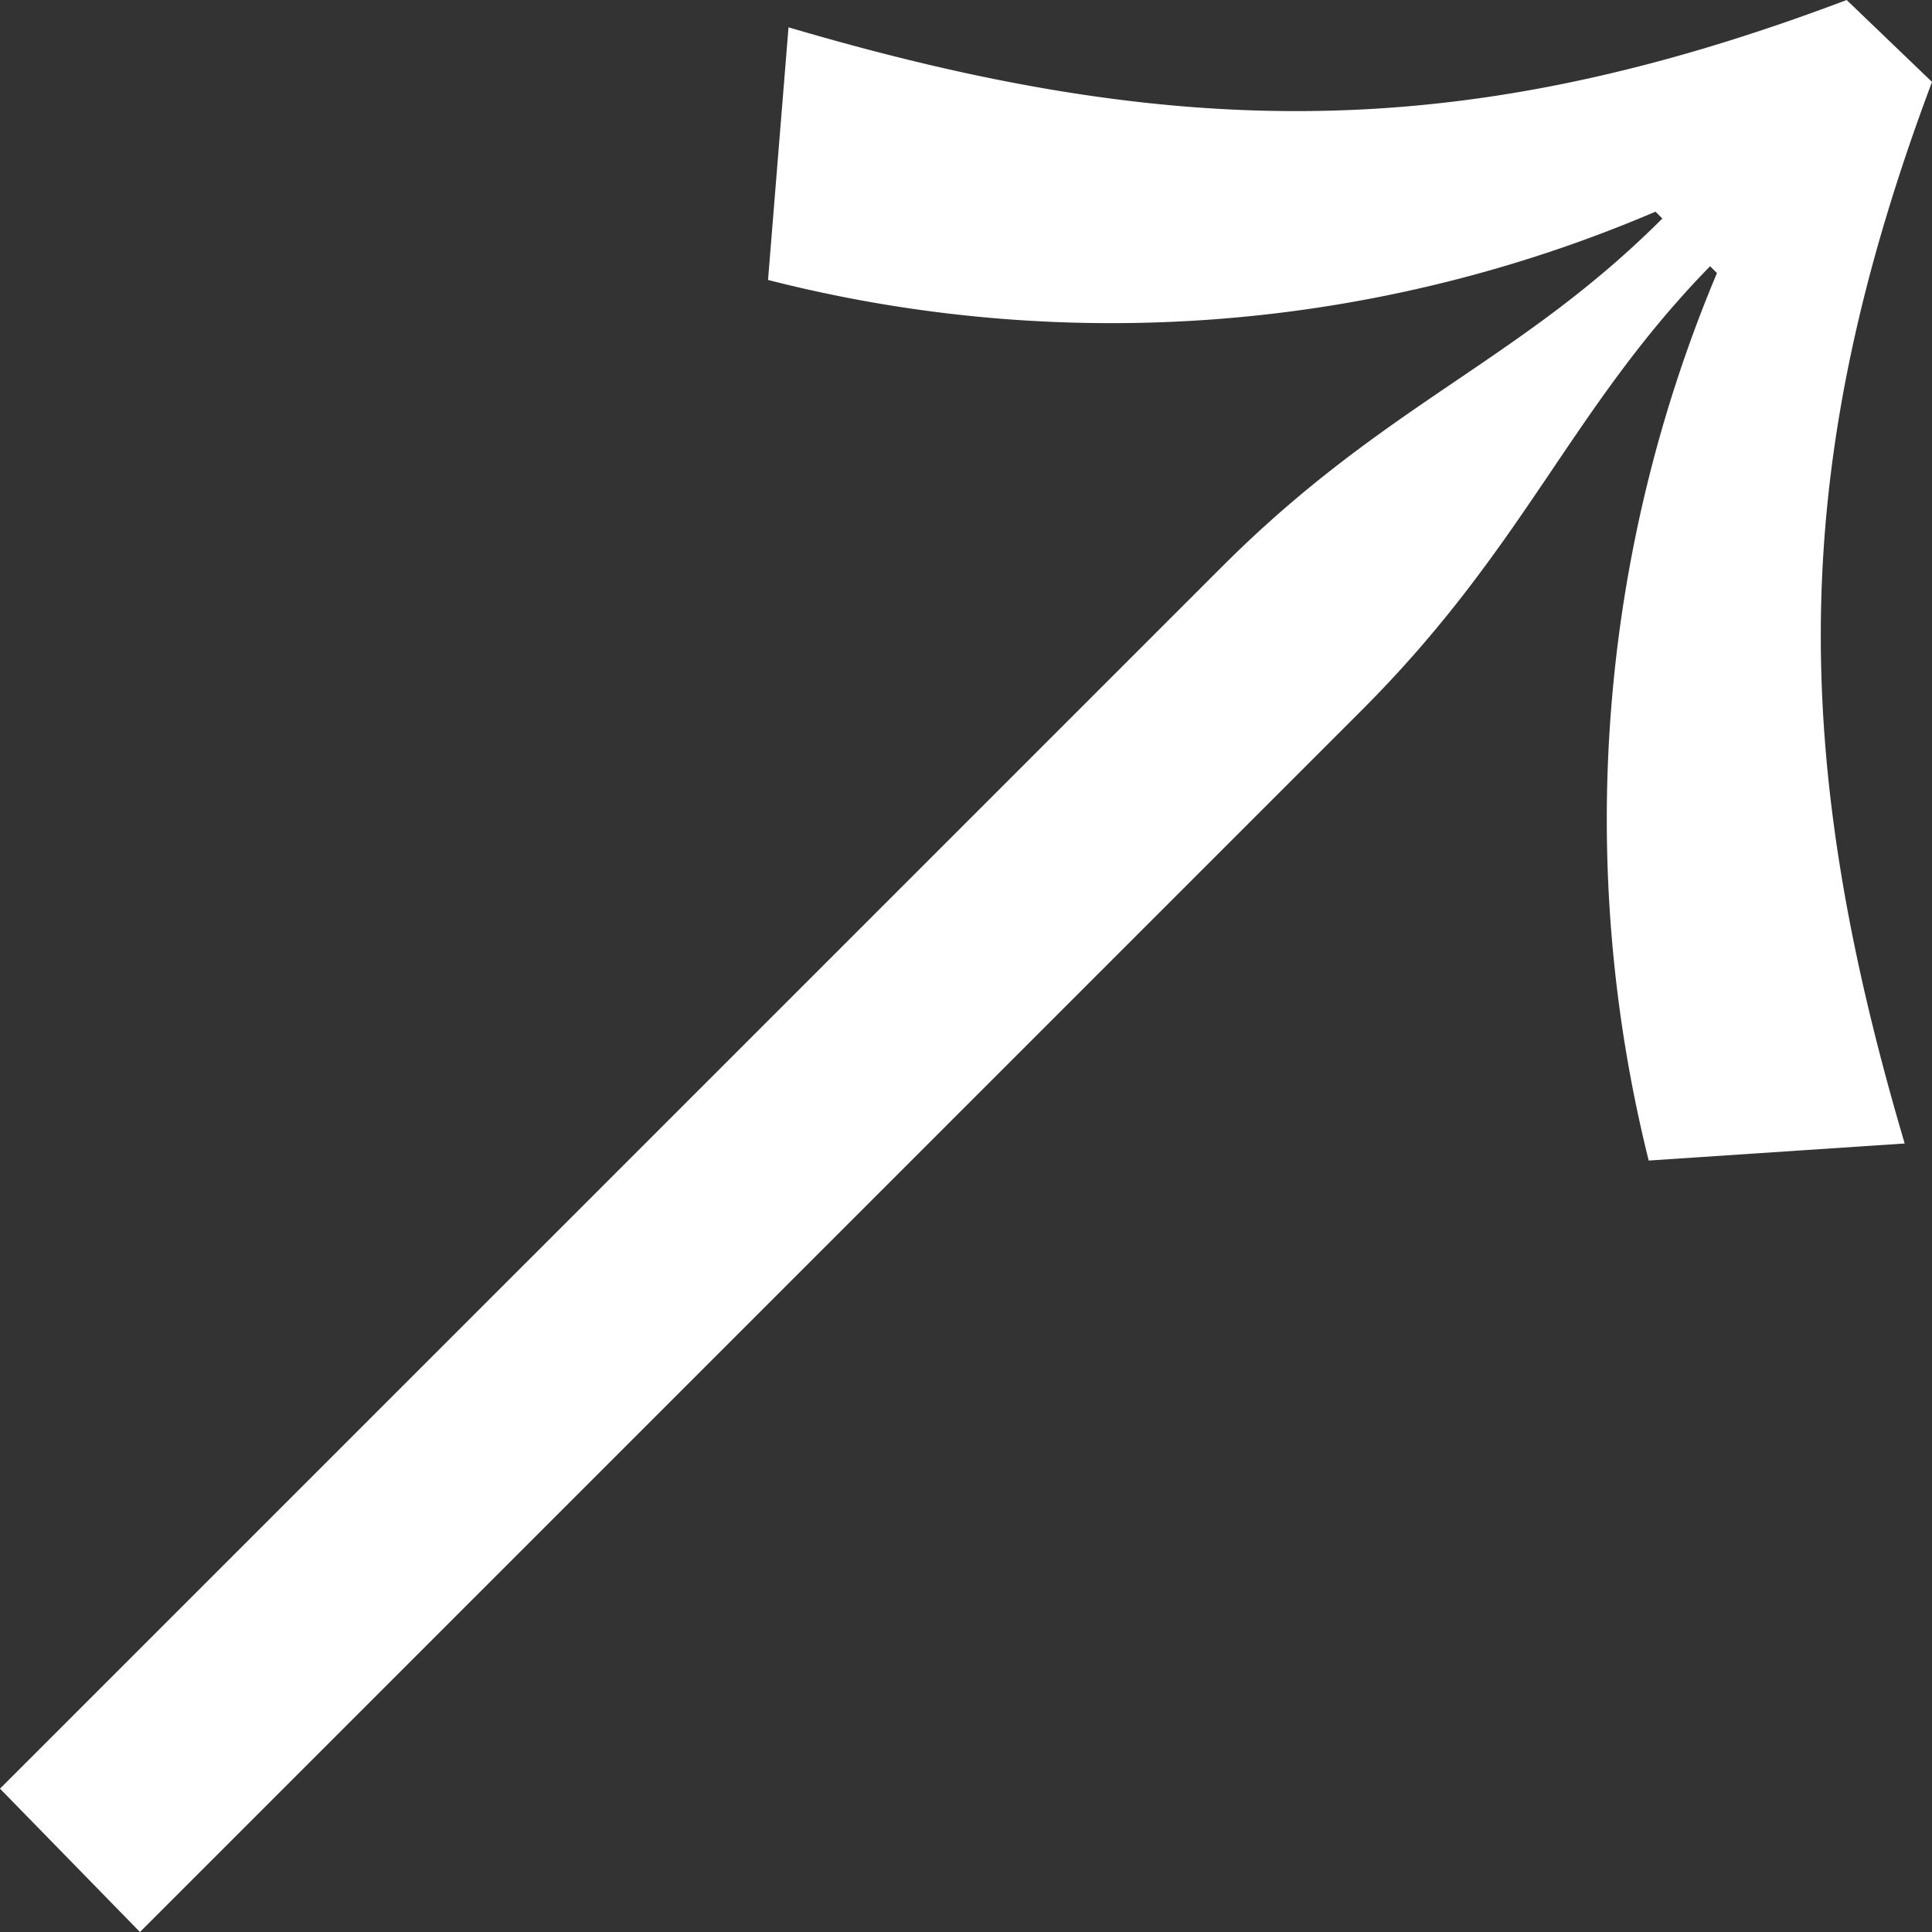 <svg xmlns="http://www.w3.org/2000/svg" width="30" height="30" viewBox="0 0 30 30">
  <rect x="0" y="0" width="30" height="30" fill="#333333" stroke="none"/>
  <g id="Componente_11_25" data-name="Componente 11 – 25" style="mix-blend-mode: difference;isolation: isolate">
    <path id="Tracciato_10" data-name="Tracciato 10" d="M2.173,30,0,27.774,18.975,8.8c2.544-2.544,4.611-3.18,6.838-5.407l-.107-.106a21.5,21.5,0,0,1-13.78,1.06L12.244.424c6.1,1.8,10.548,1.8,16.431-.424L30,1.272c-2.226,5.937-2.226,10.389-.424,16.484l-3.975.265A21.89,21.89,0,0,1,26.661,4.24l-.107-.106c-2.173,2.226-2.862,4.346-5.406,6.891Z" fill="#fff"/>
  </g>
</svg>
